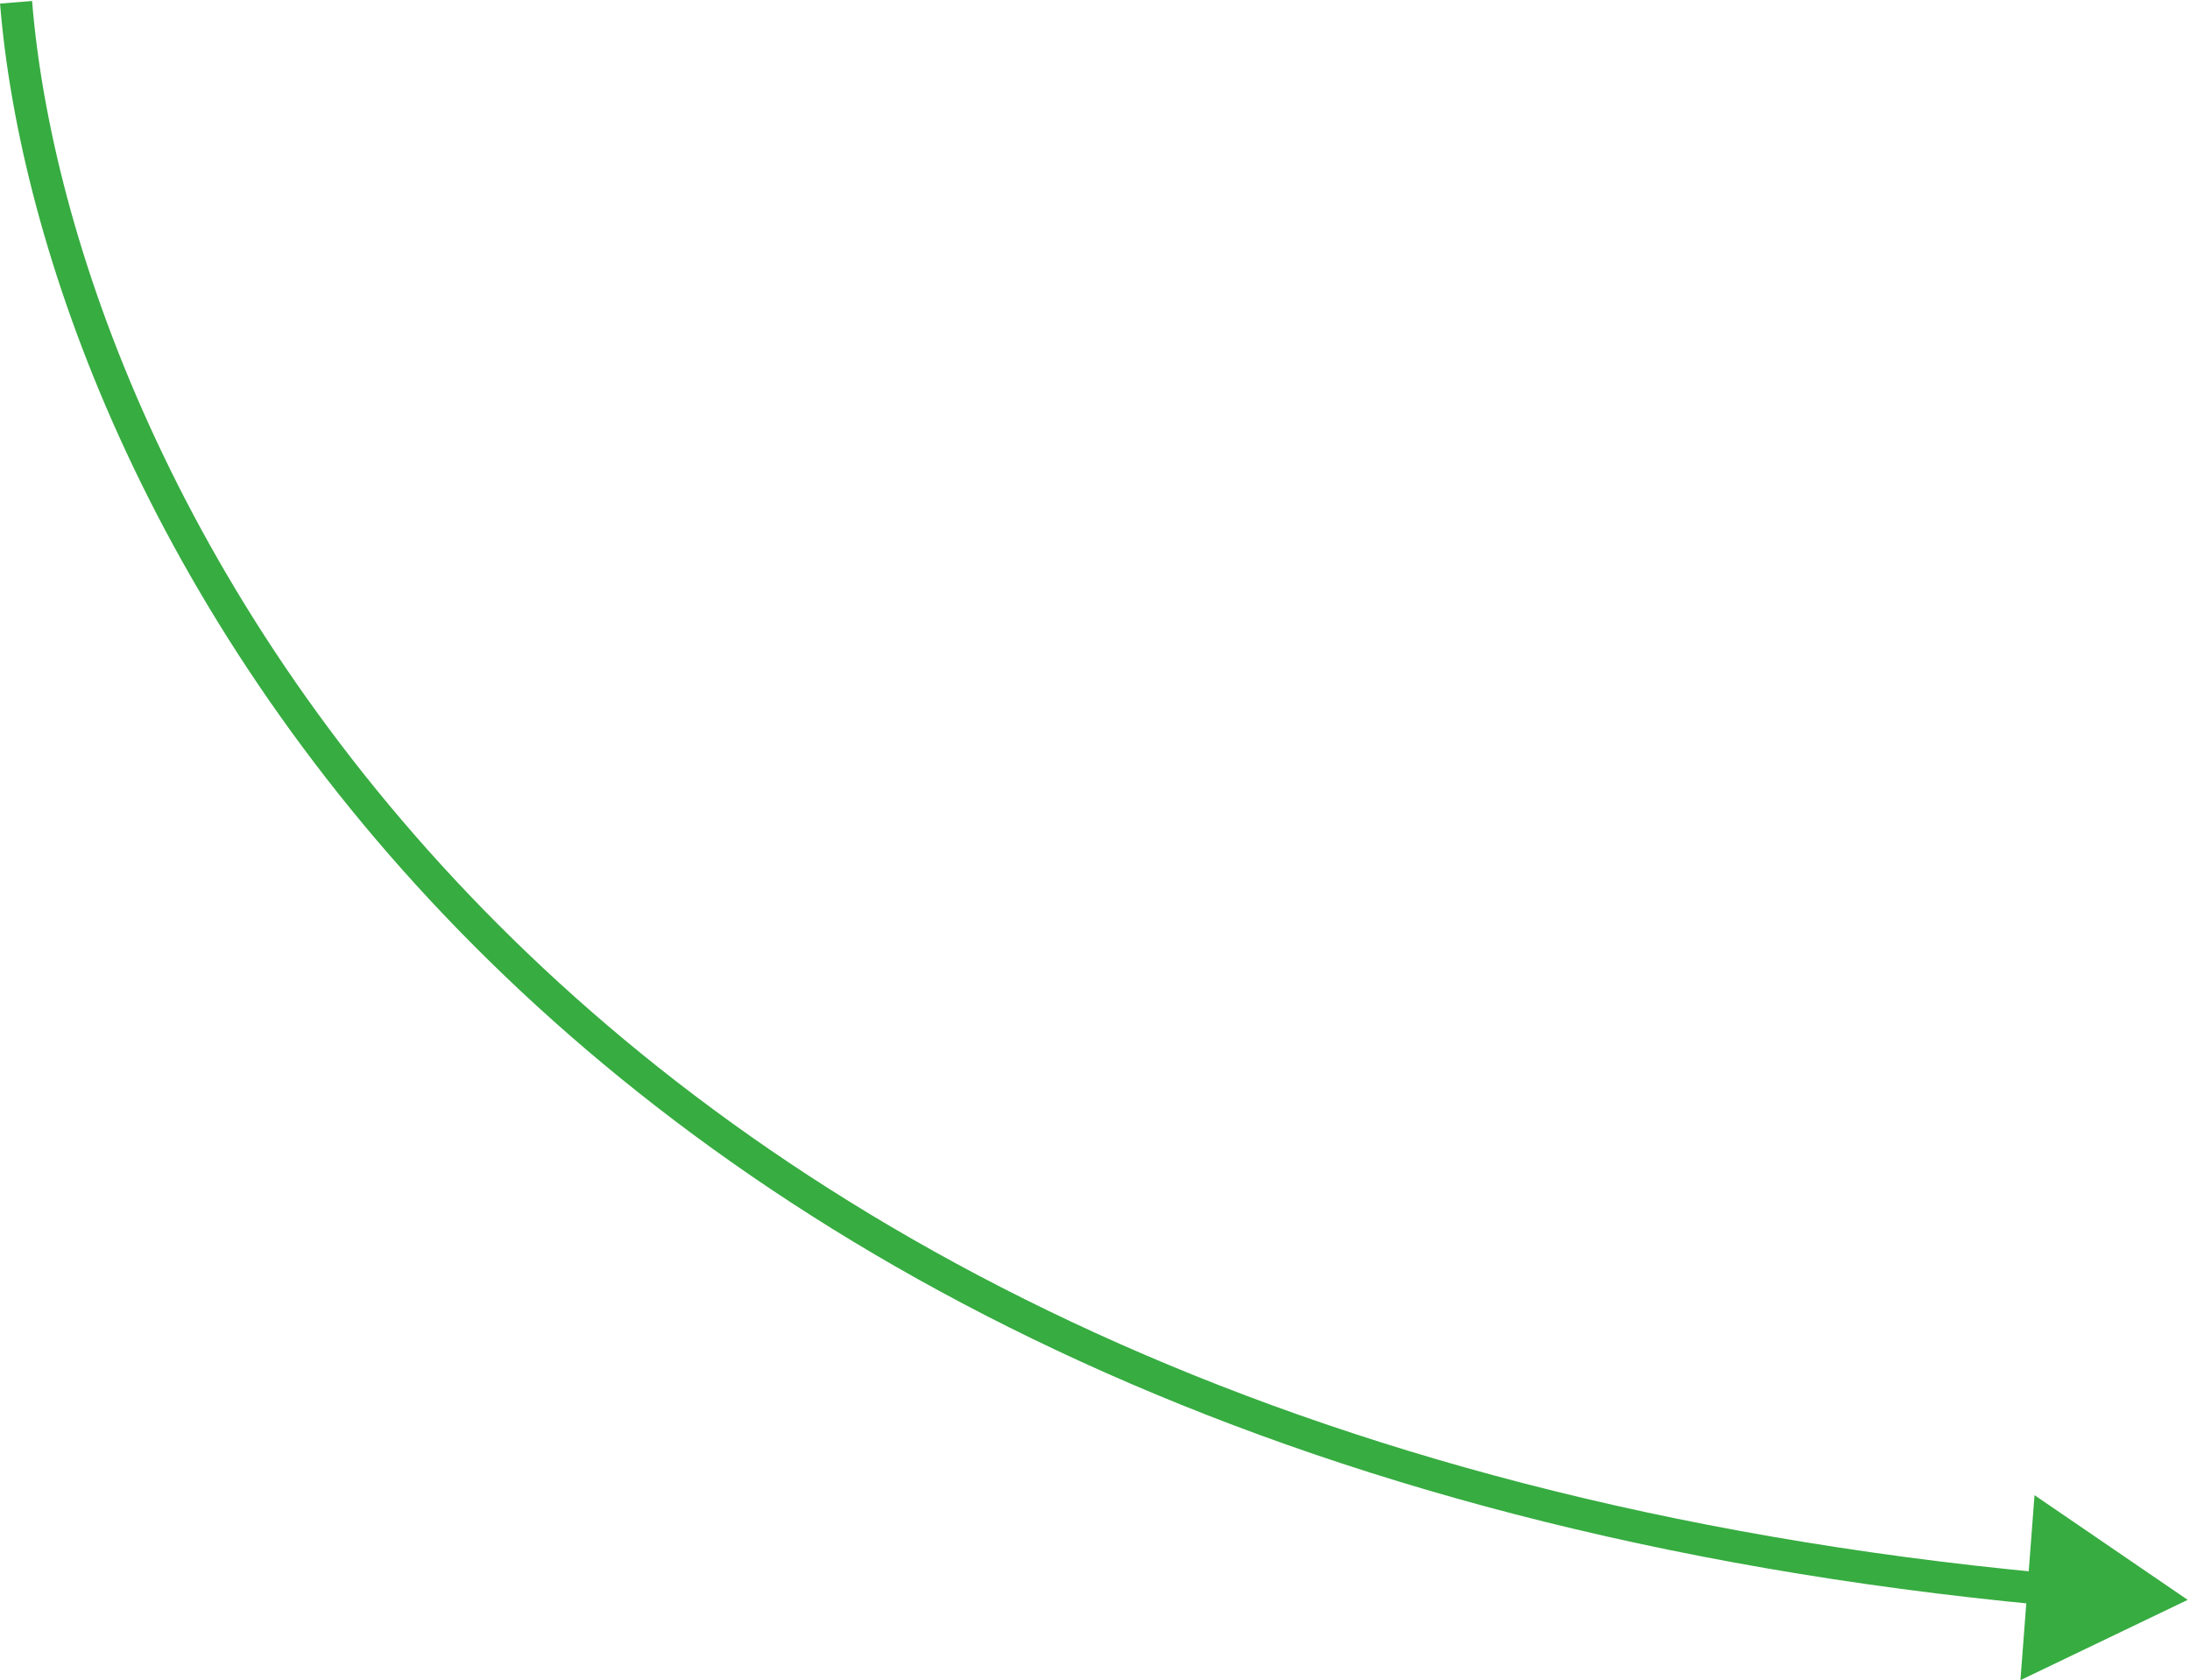 <?xml version="1.0" encoding="UTF-8"?> <svg xmlns="http://www.w3.org/2000/svg" width="477" height="366" viewBox="0 0 477 366" fill="none"><path d="M476.5 348.5L443.136 325.693L440.067 365.991L476.5 348.5ZM3.5 0.5L0.011 0.782C8.553 106.563 110.546 317.96 444.73 349.59L445.059 346.106L445.389 342.621C114.651 311.317 15.262 102.679 6.989 0.218L3.5 0.5Z" fill="#37AC41"></path></svg> 